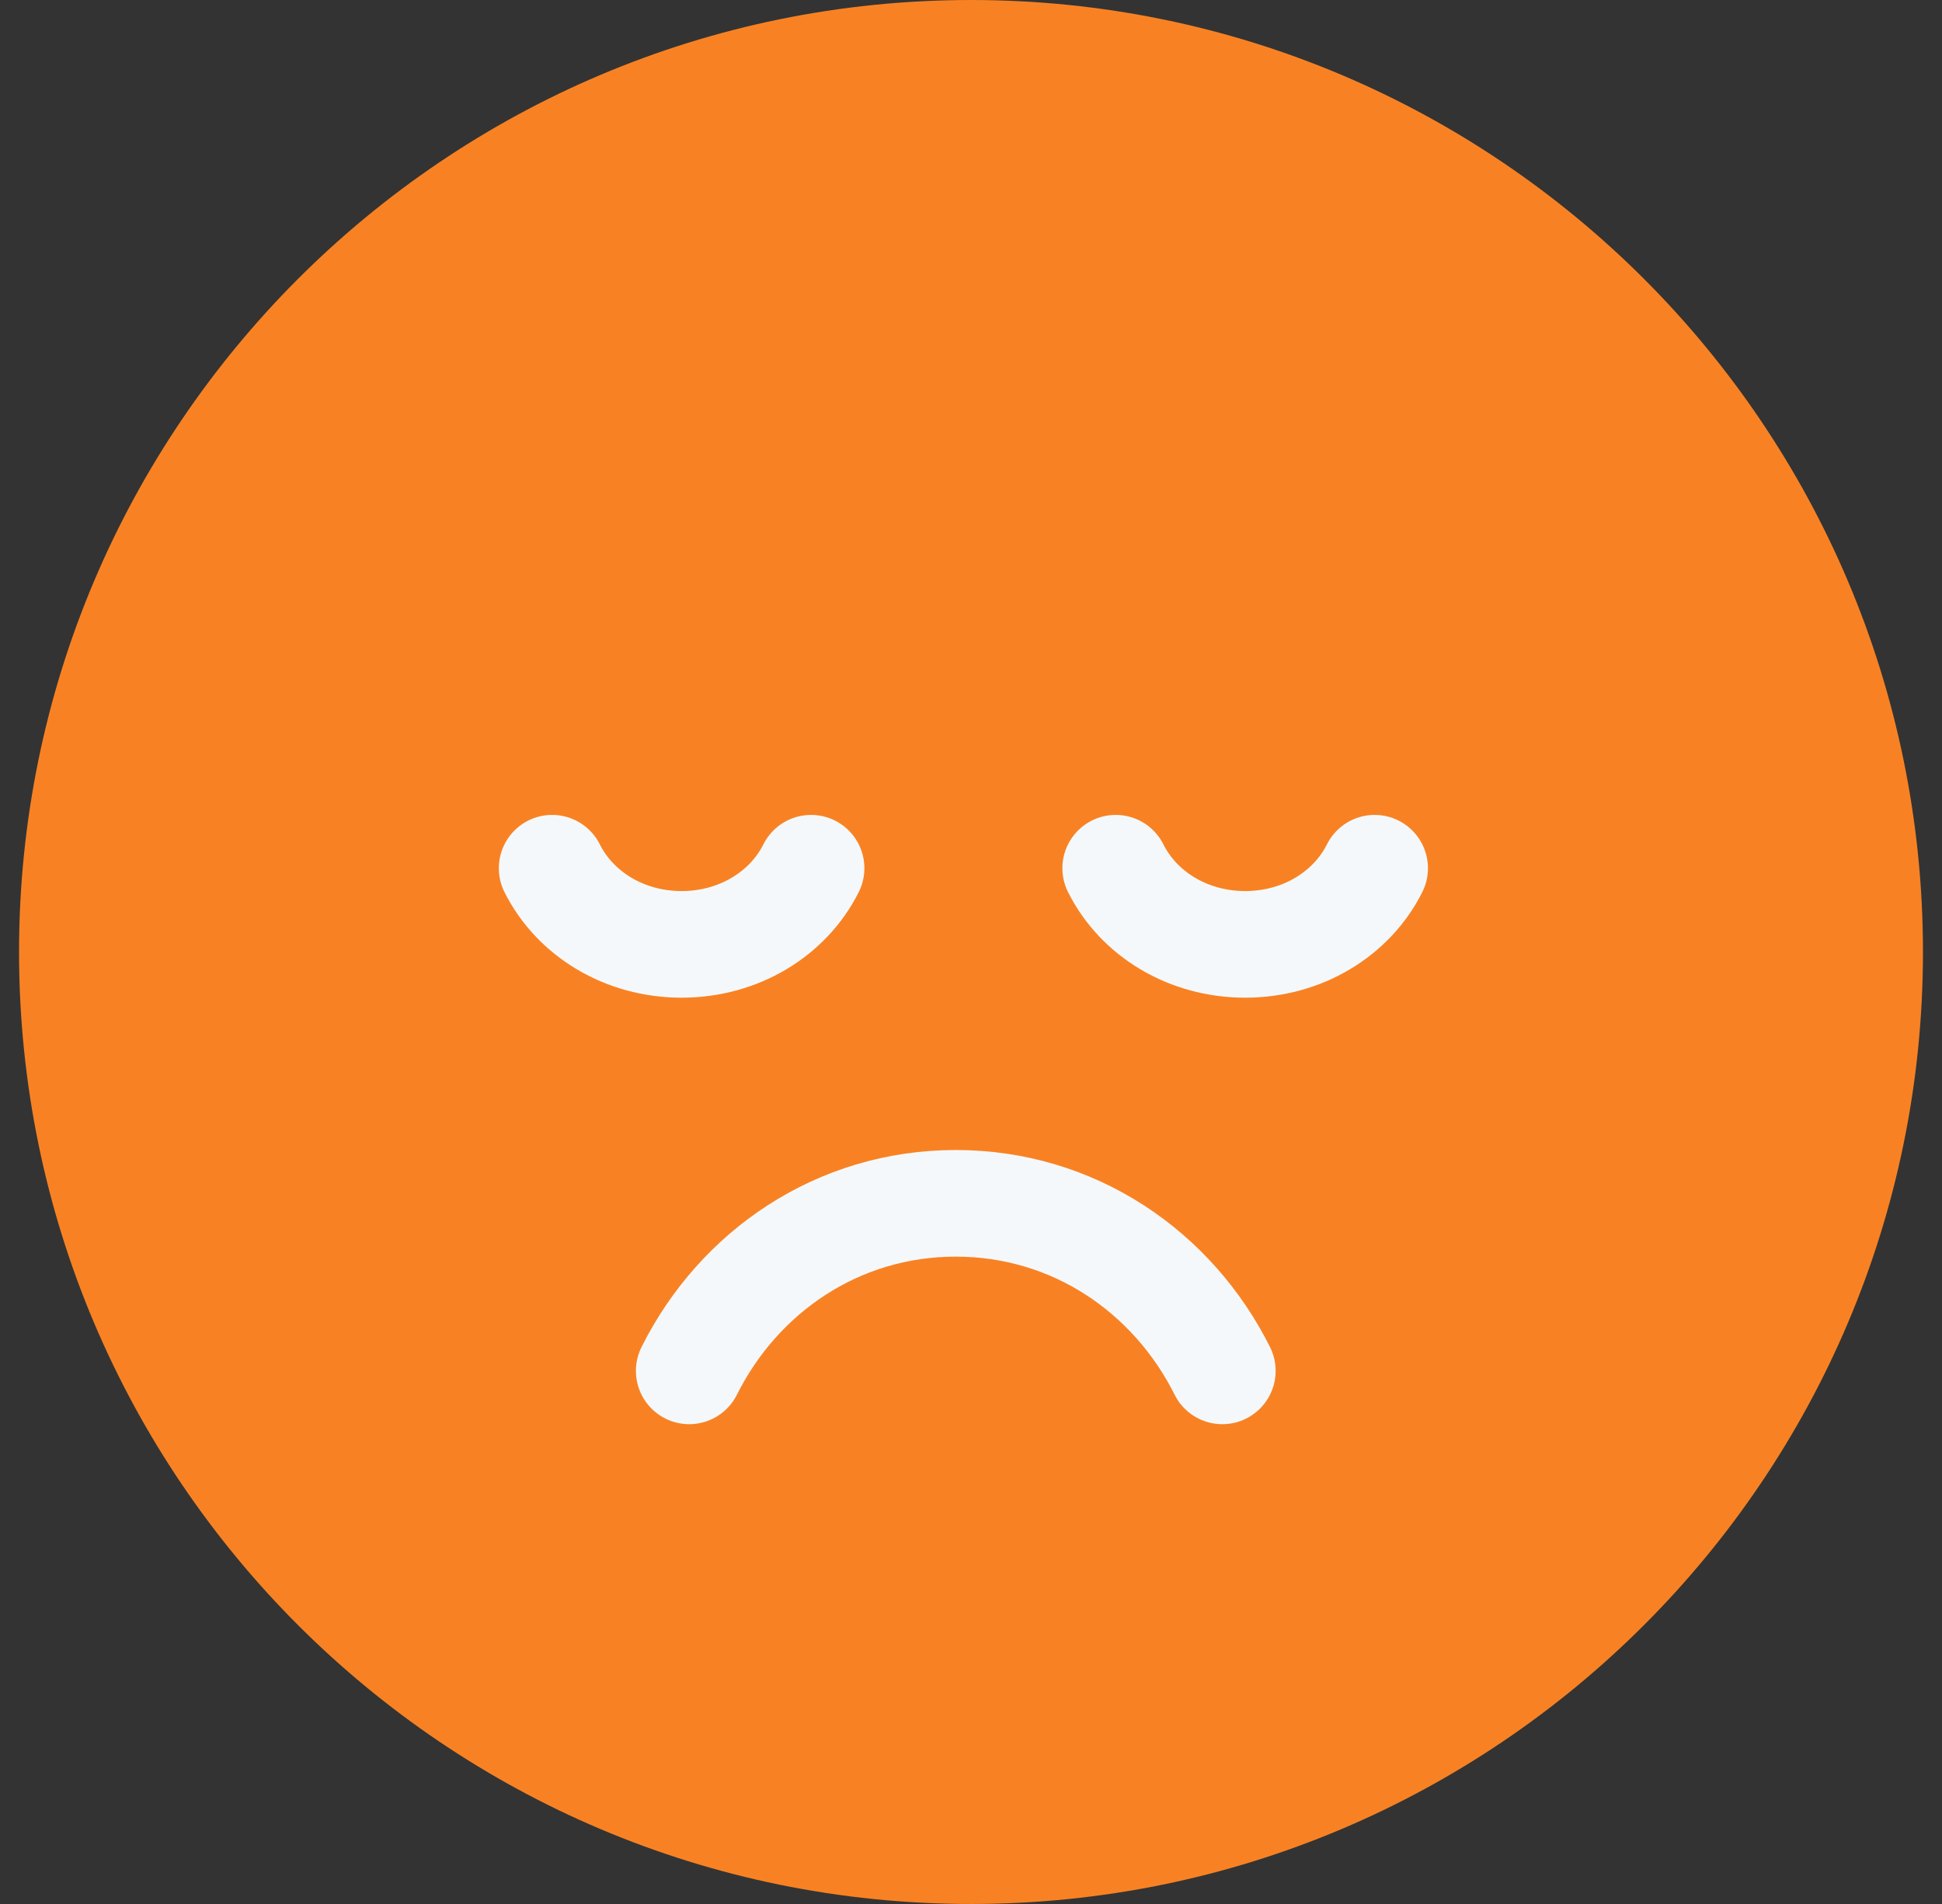 <?xml version="1.0" encoding="UTF-8"?>
<svg xmlns="http://www.w3.org/2000/svg" id="Layer_1" data-name="Layer 1" version="1.1" viewBox="0 0 51 50">
  <rect x="0" y="0" width="51" height="50" fill="#333333" stroke="none"/>
  <defs>
    <style>
      .cls-1 {
        fill: #f88223;
        stroke-width: 0px;
      }

      .cls-2 {
        fill: none;
        stroke: #f5f8fa;
        stroke-linecap: round;
        stroke-width: 2.8px;
      }
    </style>
  </defs>
  <path class="cls-1" d="M25.5,50c13.8,0,25-11.2,25-25S39.3,0,25.5,0,.5,11.2.5,25s11.2,25,25,25Z"></path>
  <path class="cls-2" d="M18.1,36c1.3-2.6,3.9-4.4,7-4.4s5.7,1.8,7,4.4"></path>
  <path class="cls-2" d="M21.3,22.8c-.6,1.2-1.9,2-3.4,2s-2.8-.8-3.4-2"></path>
  <path class="cls-2" d="M36.1,22.8c-.6,1.2-1.9,2-3.4,2s-2.8-.8-3.4-2"></path>
</svg>
